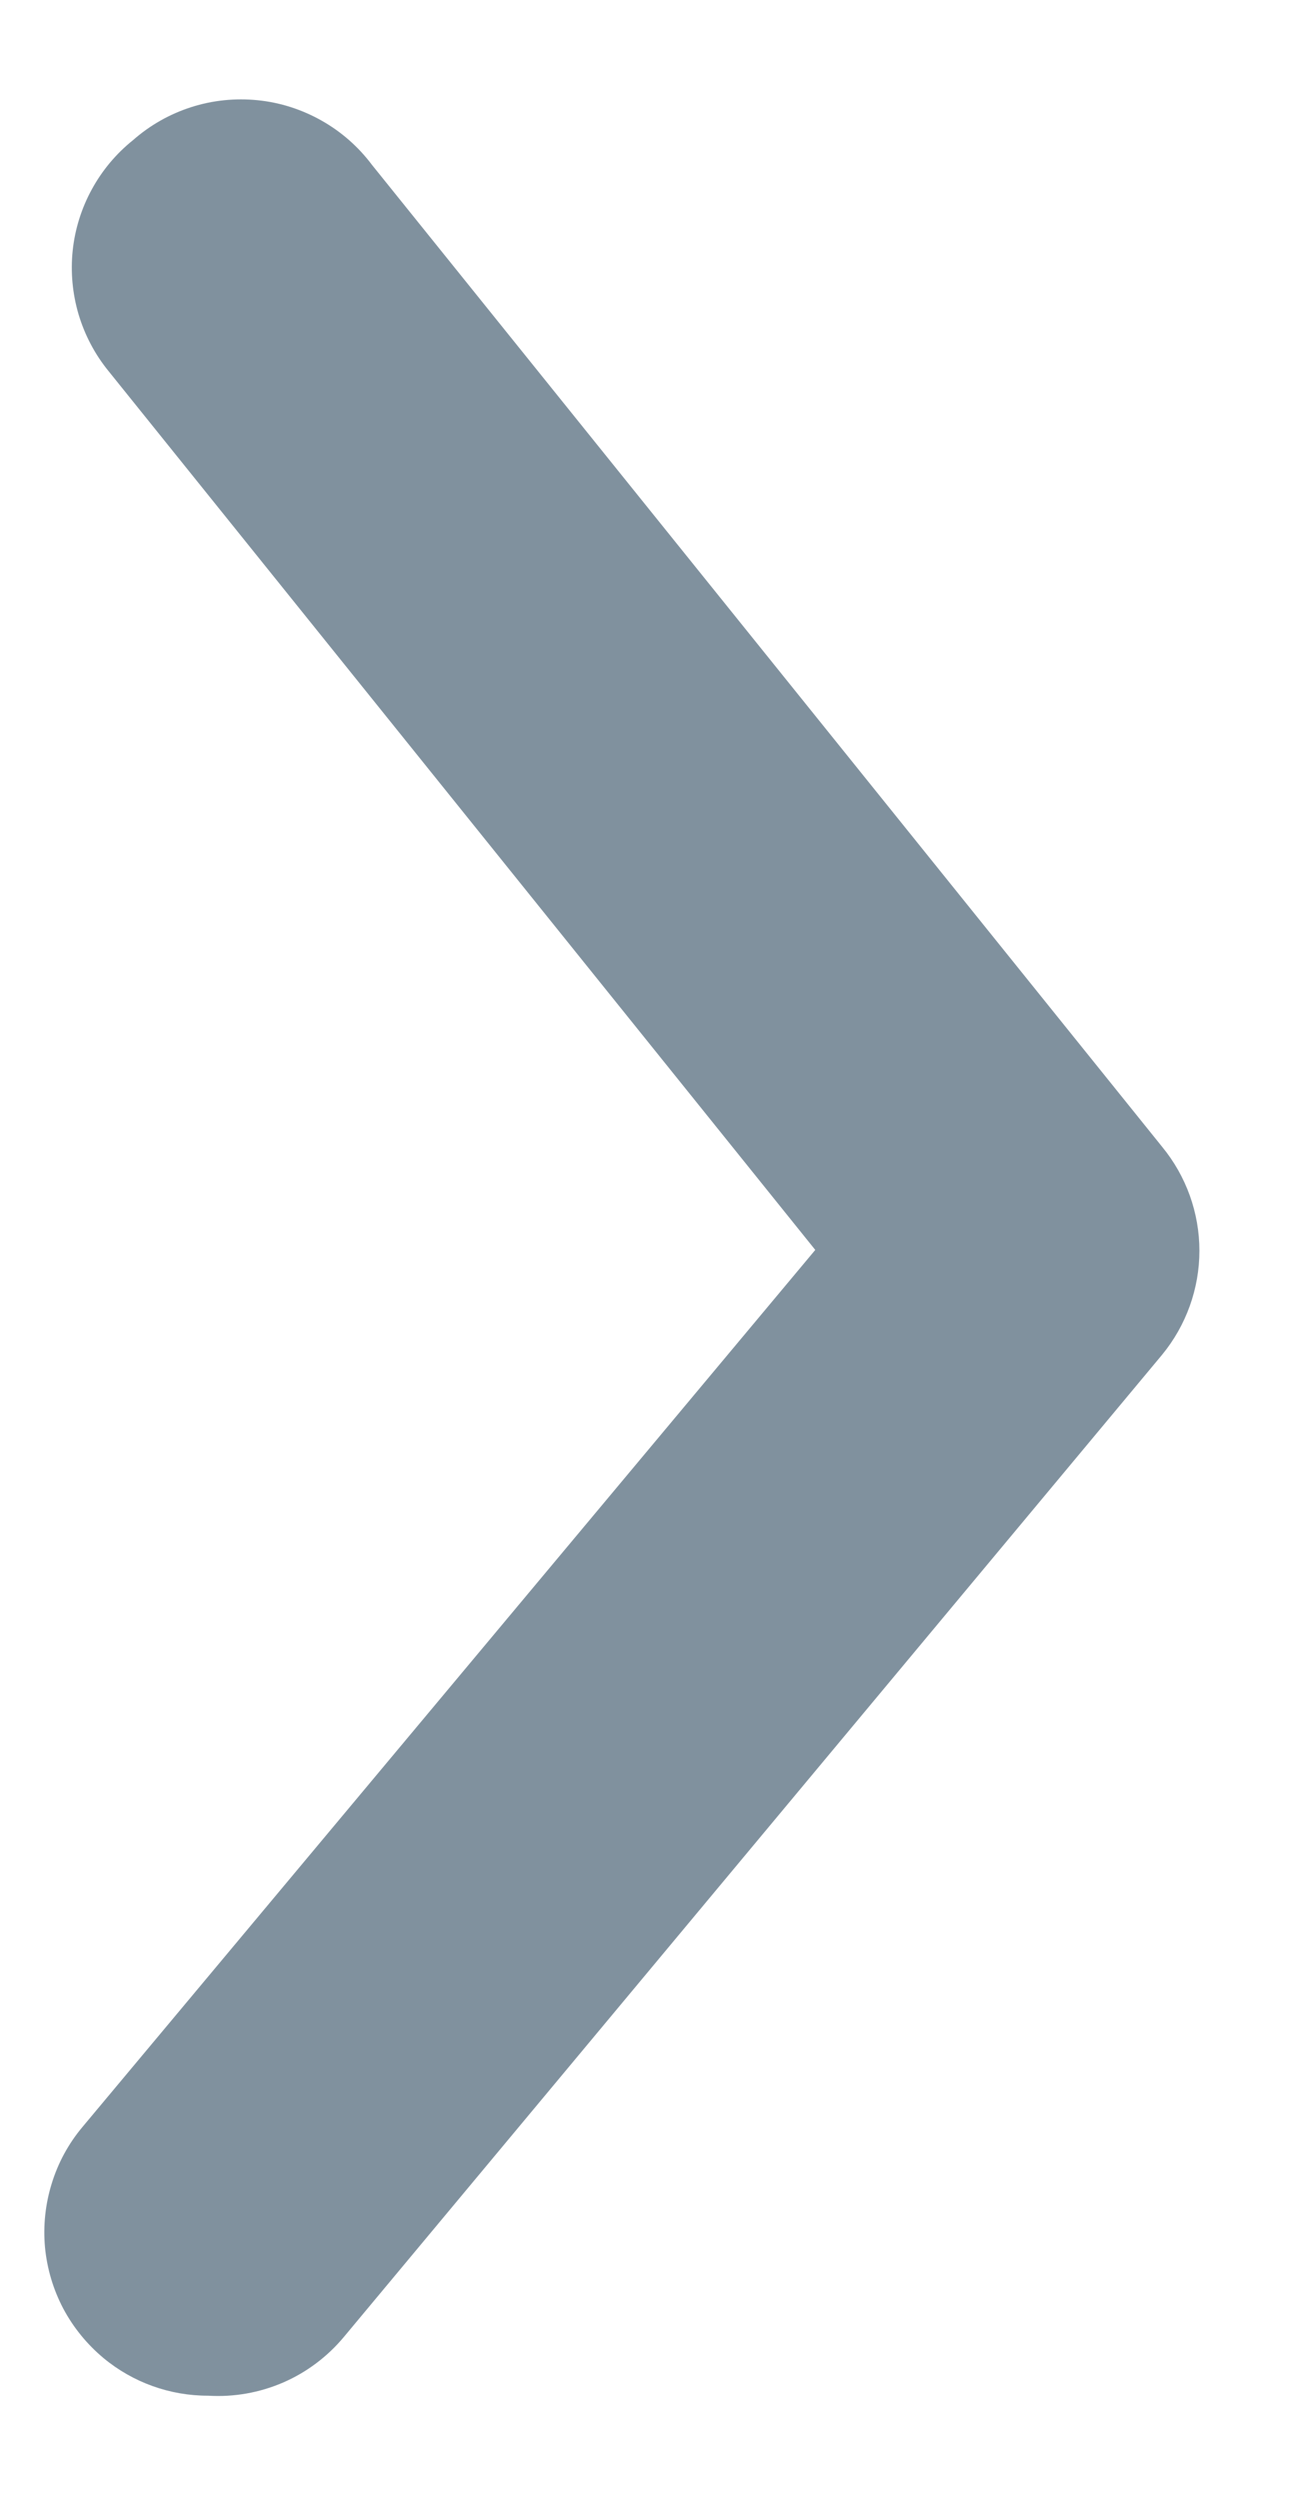 <svg width="11" height="21" viewBox="0 0 11 21" fill="none" xmlns="http://www.w3.org/2000/svg">
<path d="M1.75 20.125C1.429 20.126 1.117 20.014 0.87 19.809C0.731 19.693 0.616 19.552 0.531 19.392C0.447 19.232 0.395 19.057 0.378 18.877C0.362 18.696 0.381 18.515 0.435 18.342C0.488 18.169 0.575 18.009 0.691 17.87L6.851 10.5L0.911 3.116C0.797 2.976 0.712 2.814 0.66 2.64C0.609 2.466 0.592 2.284 0.611 2.104C0.63 1.924 0.685 1.749 0.772 1.59C0.859 1.431 0.976 1.291 1.117 1.178C1.26 1.052 1.426 0.958 1.607 0.9C1.787 0.842 1.978 0.823 2.166 0.842C2.355 0.861 2.537 0.92 2.702 1.013C2.867 1.106 3.011 1.232 3.125 1.384L9.766 9.634C9.968 9.88 10.079 10.188 10.079 10.507C10.079 10.825 9.968 11.134 9.766 11.38L2.891 19.63C2.753 19.796 2.578 19.928 2.38 20.014C2.181 20.1 1.966 20.138 1.75 20.125Z" fill="#80919E"/>
</svg>
